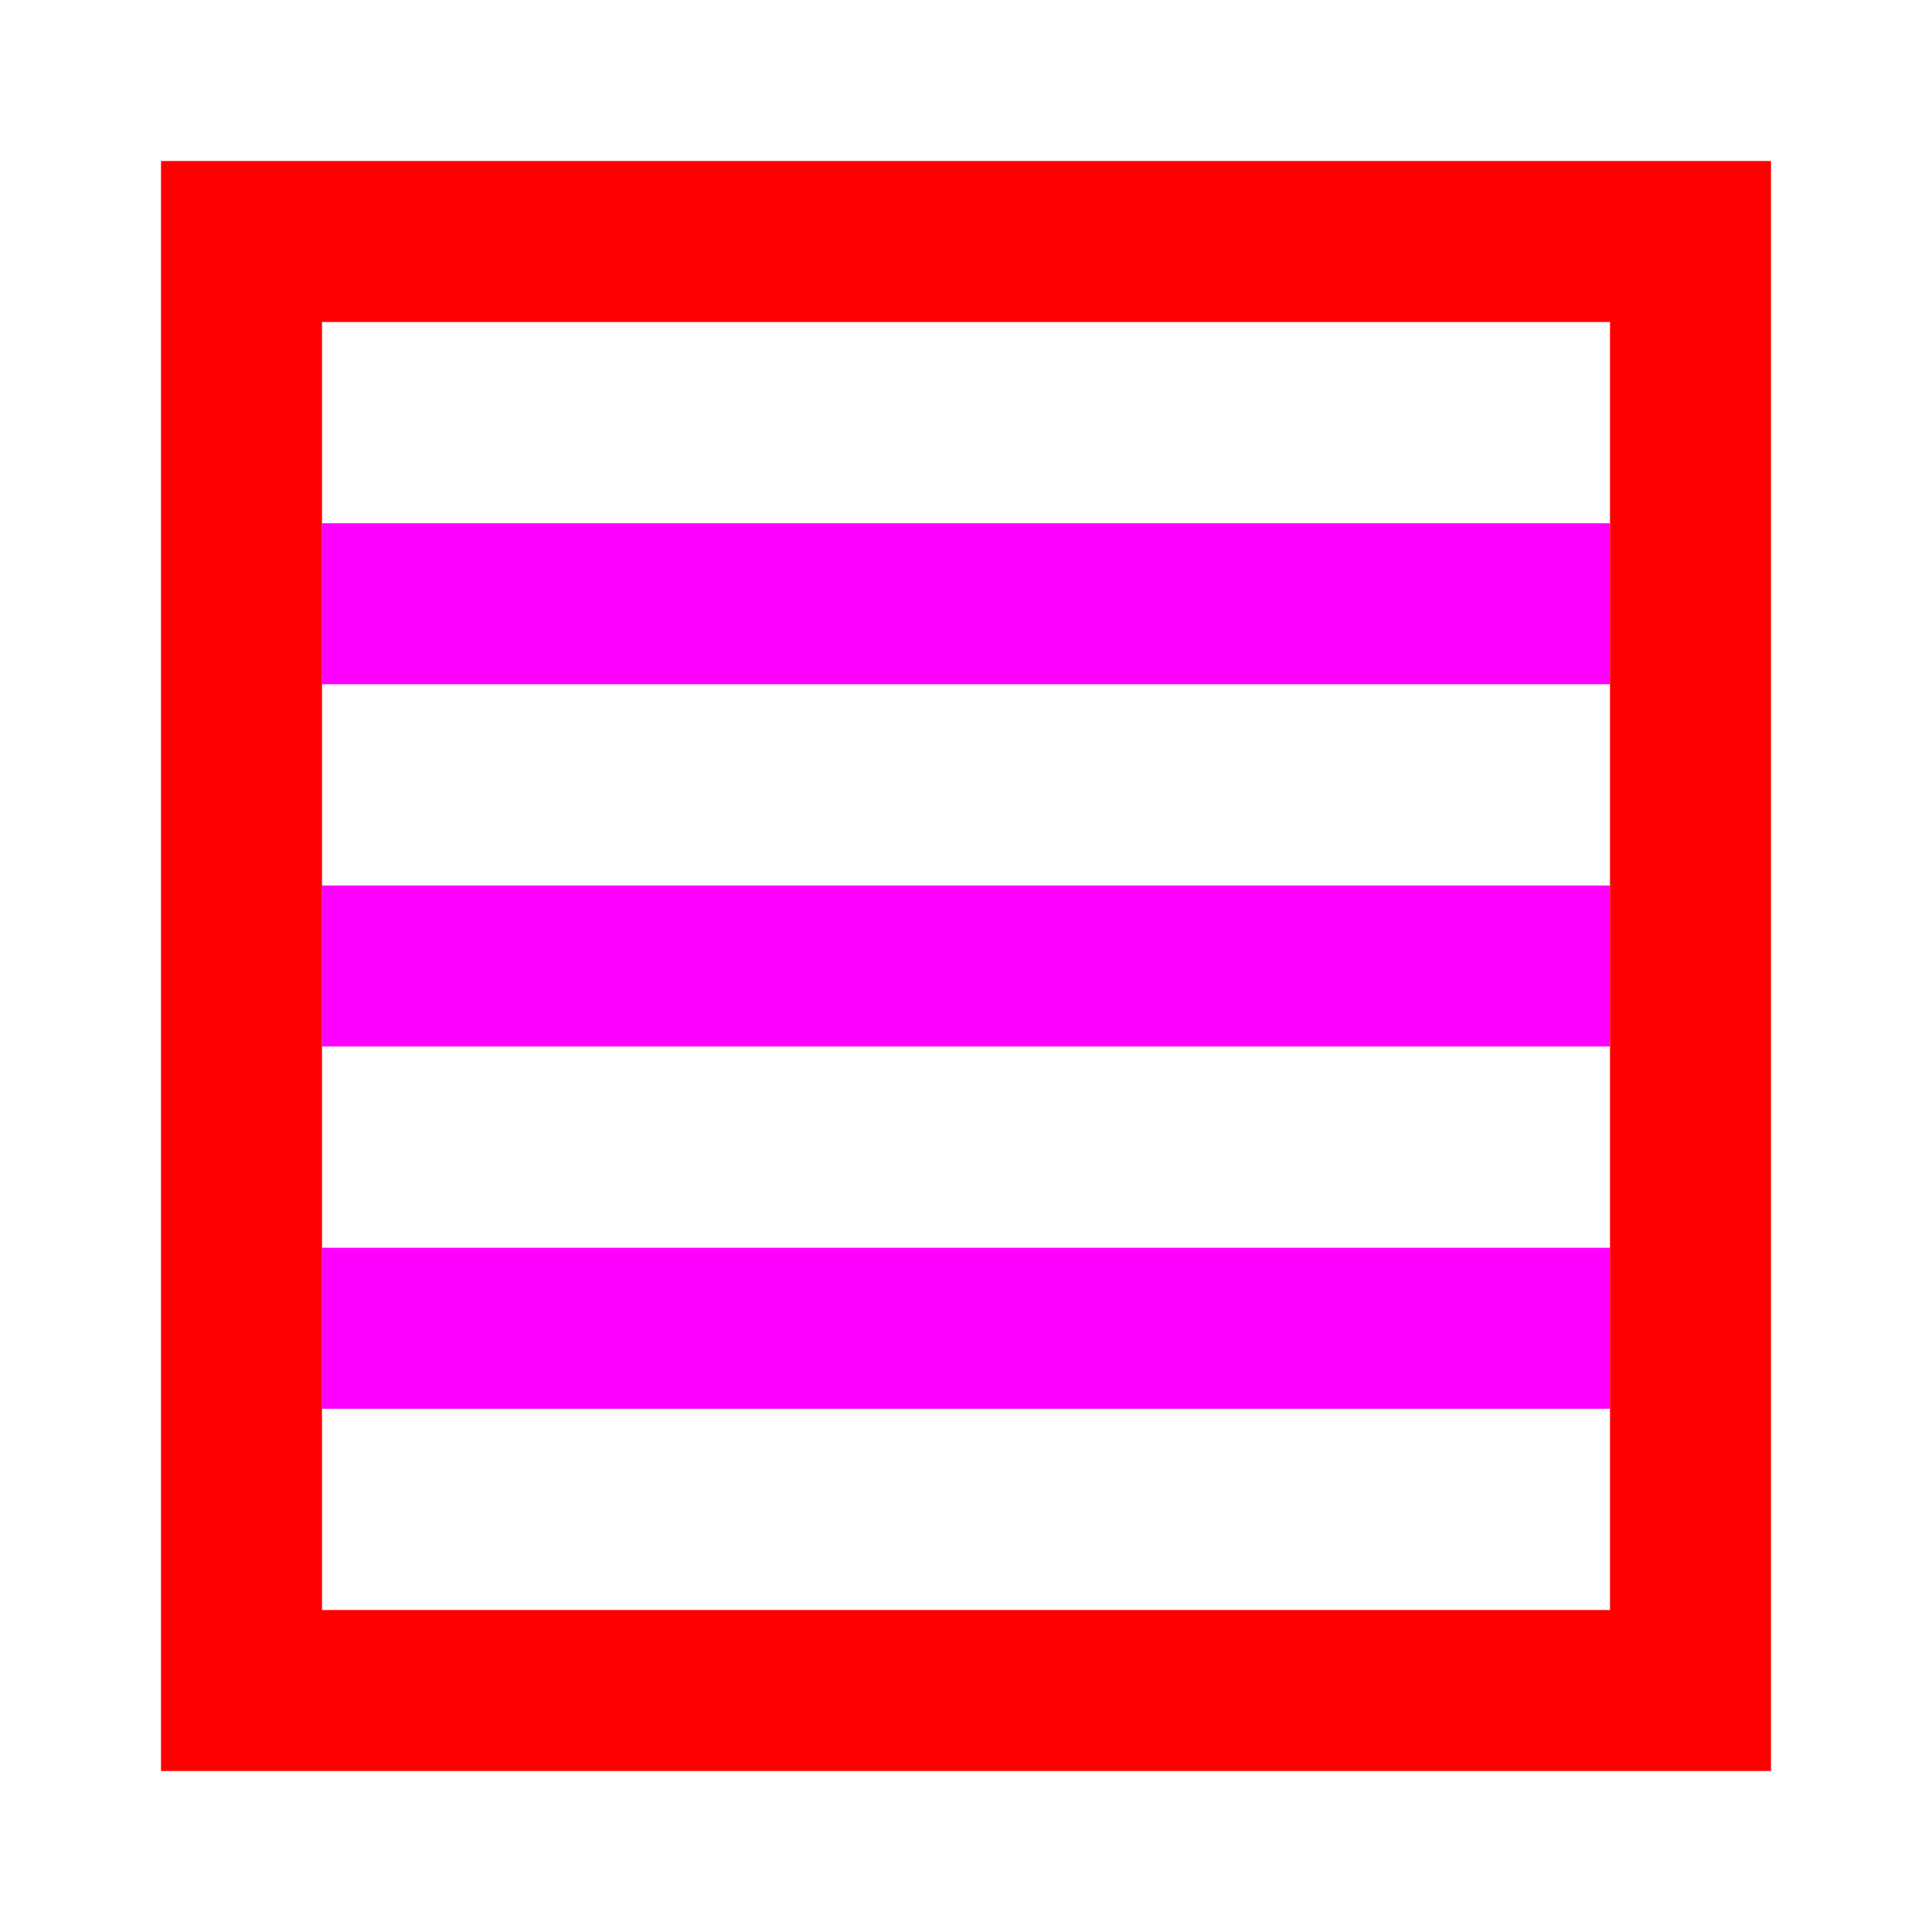 <?xml version="1.0" encoding="utf-8"?>
<!-- Generator: Adobe Illustrator 24.1.2, SVG Export Plug-In . SVG Version: 6.00 Build 0)  -->
<svg version="1.1" id="Layer_1" xmlns="http://www.w3.org/2000/svg" xmlns:xlink="http://www.w3.org/1999/xlink" x="0px" y="0px"
	 viewBox="0 0 12 12" style="enable-background:new 0 0 12 12;" xml:space="preserve">
<style type="text/css">
	.st0{fill:#FFFFFF;}
	.st1{fill:#FF00FF;}
	.st2{fill:#FF0000;}
</style>
<rect class="st0" width="12" height="12"/>
<rect x="5.5" y="-0.25" transform="matrix(-1.836970e-16 1 -1 -1.836970e-16 9.75 -2.25)" class="st1" width="1" height="8"/>
<rect x="5.5" y="2" transform="matrix(-1.836970e-16 1 -1 -1.836970e-16 12 8.881784e-16)" class="st1" width="1" height="8"/>
<rect x="5.5" y="4.25" transform="matrix(-1.836970e-16 1 -1 -1.836970e-16 14.25 2.25)" class="st1" width="1" height="8"/>
<path class="st2" d="M1,1v10h10V1H1z M10,10H2V2h8V10z"/>
</svg>
